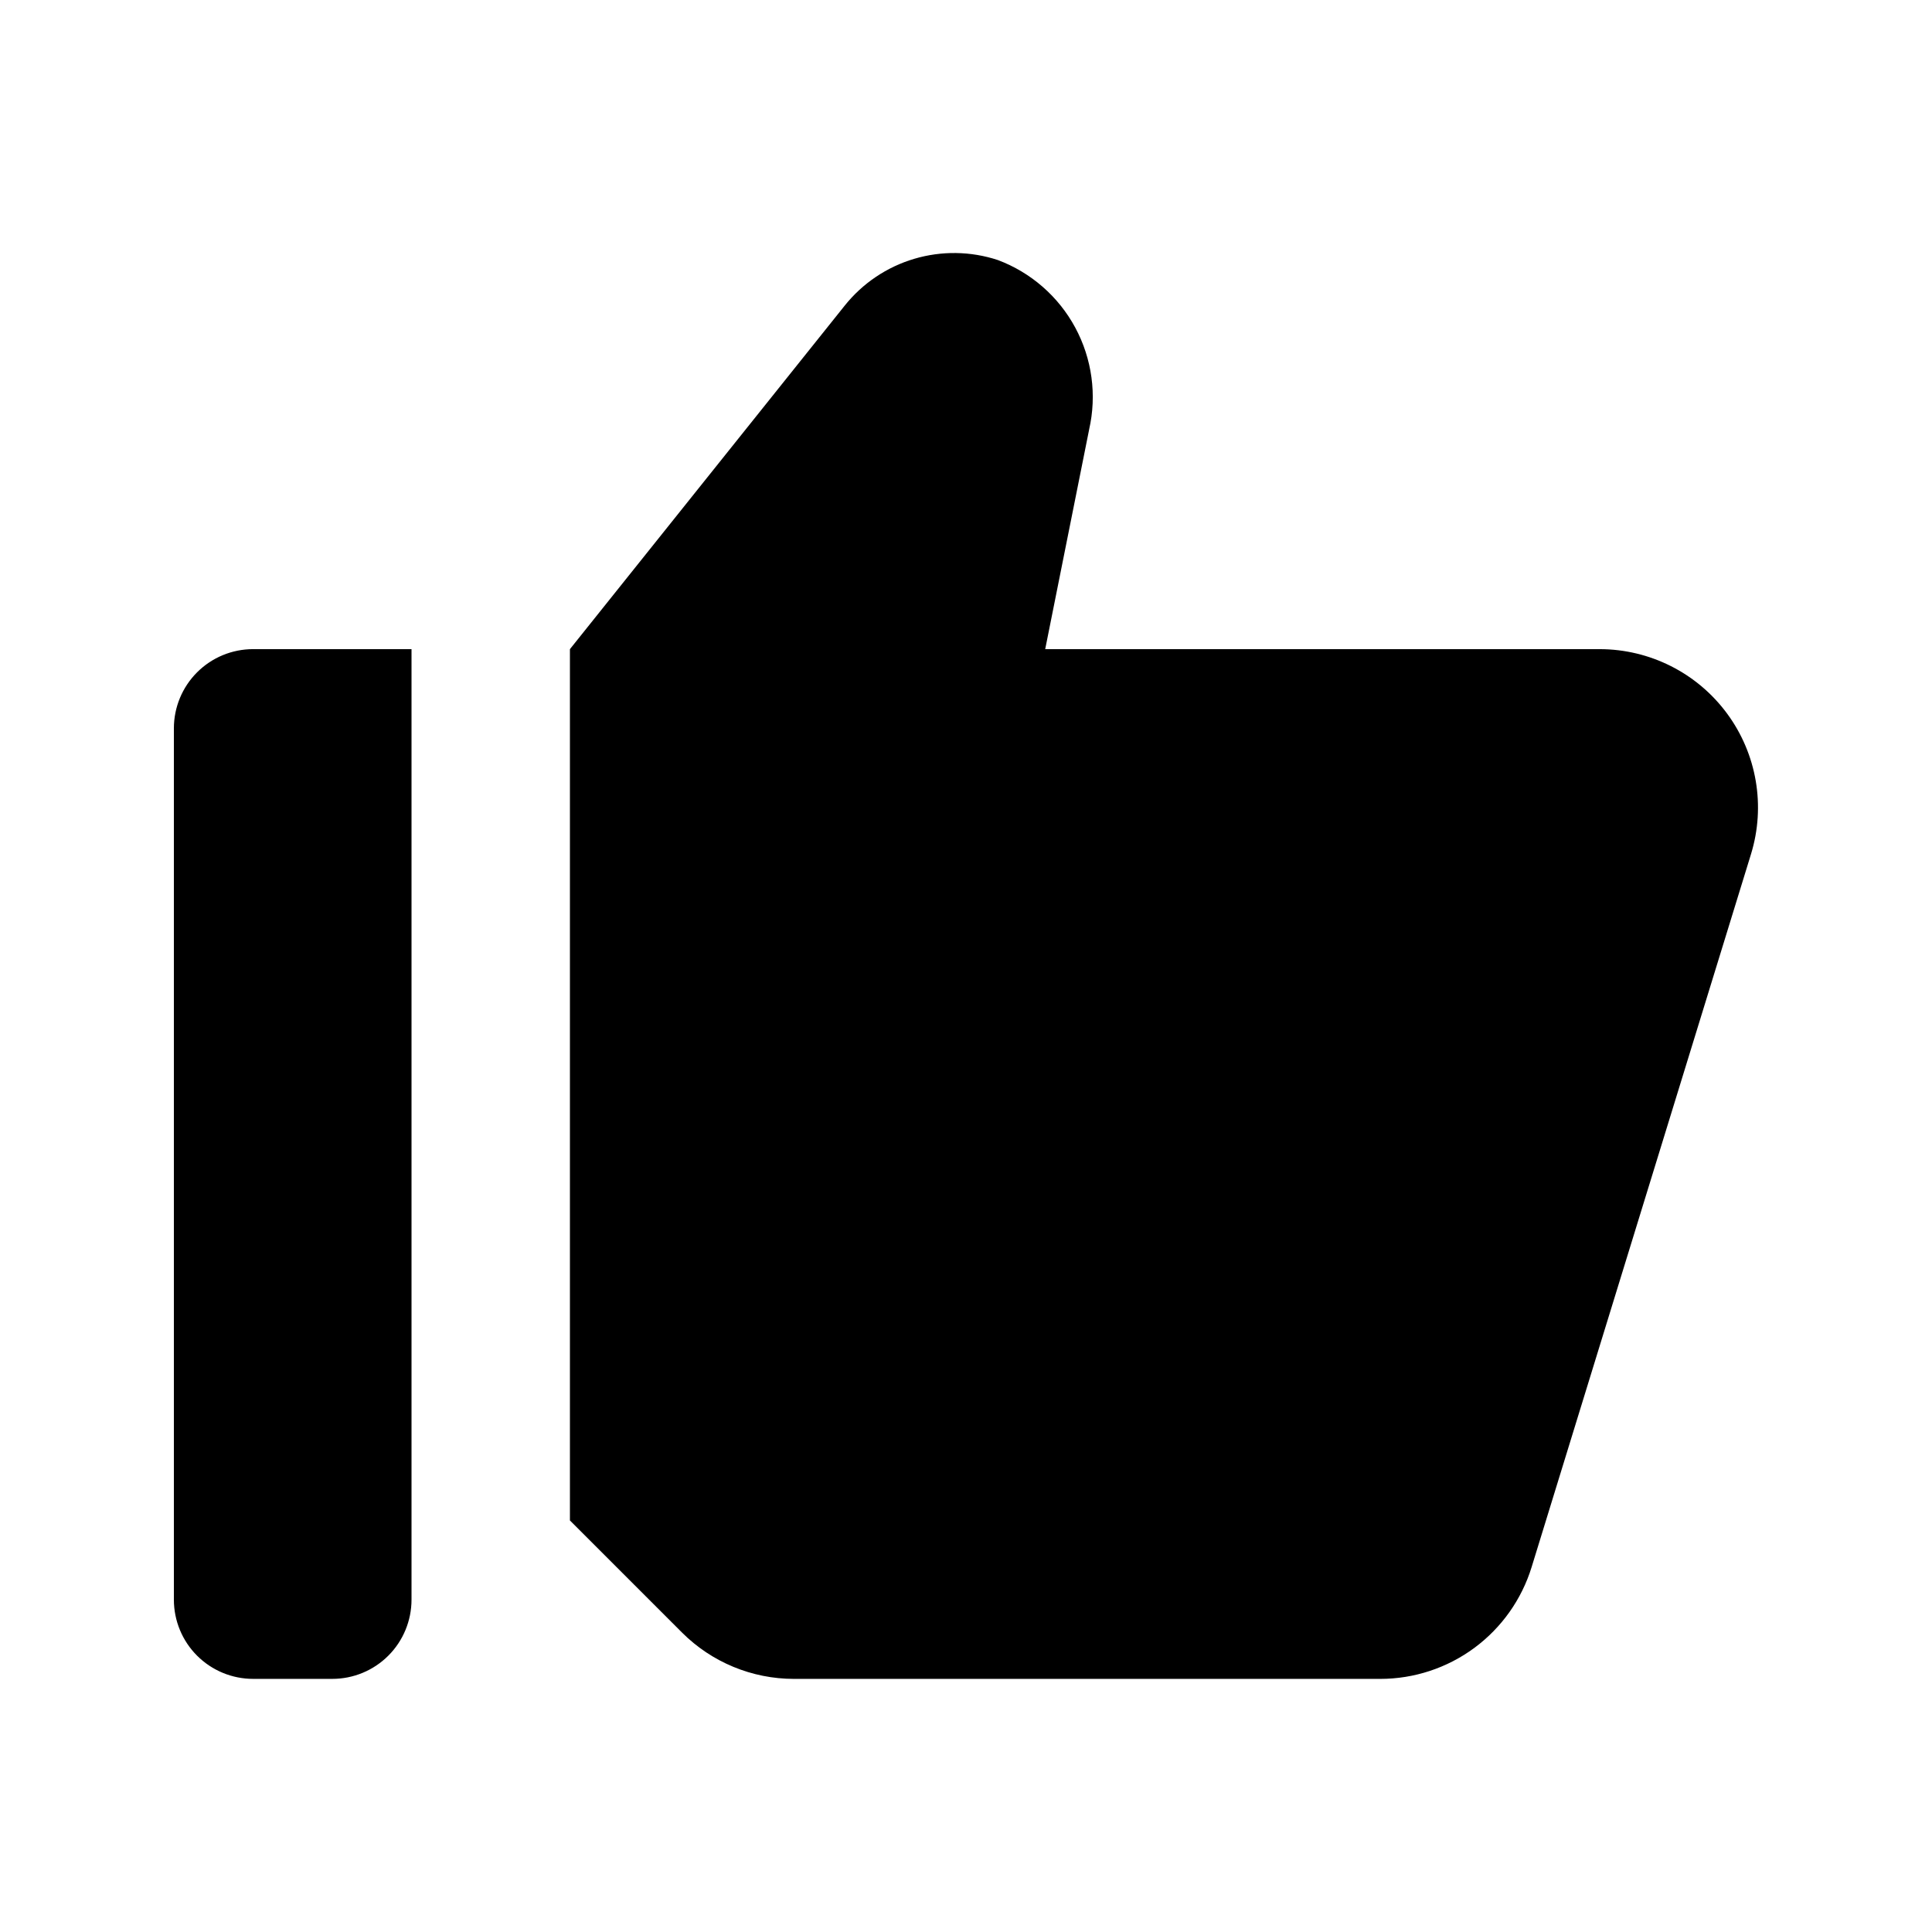 <?xml version="1.0" encoding="UTF-8"?>
<!-- Uploaded to: ICON Repo, www.iconrepo.com, Generator: ICON Repo Mixer Tools -->
<svg fill="#000000" width="800px" height="800px" version="1.1" viewBox="144 144 512 512" xmlns="http://www.w3.org/2000/svg">
 <path d="m190.08 567.93v-230.91c0-5.57 2.211-10.906 6.148-14.844s9.277-6.148 14.844-6.148h41.984v251.9c0 5.57-2.211 10.91-6.148 14.844-3.938 3.938-9.277 6.148-14.844 6.148h-20.992c-5.566 0-10.906-2.211-14.844-6.148-3.938-3.934-6.148-9.273-6.148-14.844zm230.91-251.9 11.641-58.195-0.004-0.004c2.086-9.148 0.781-18.742-3.668-27.004-4.453-8.262-11.75-14.625-20.535-17.918-7.18-2.359-14.91-2.469-22.156-0.316-7.246 2.152-13.656 6.469-18.383 12.367l-72.848 91.07v230.91l29.688 29.688c7.871 7.875 18.551 12.297 29.688 12.297h155.36-0.004c8.98 0 17.723-2.879 24.945-8.211 7.219-5.336 12.543-12.844 15.184-21.426l58.133-188.93c3.918-12.734 1.559-26.57-6.359-37.289-7.914-10.715-20.445-17.039-33.77-17.039z"/>
</svg>